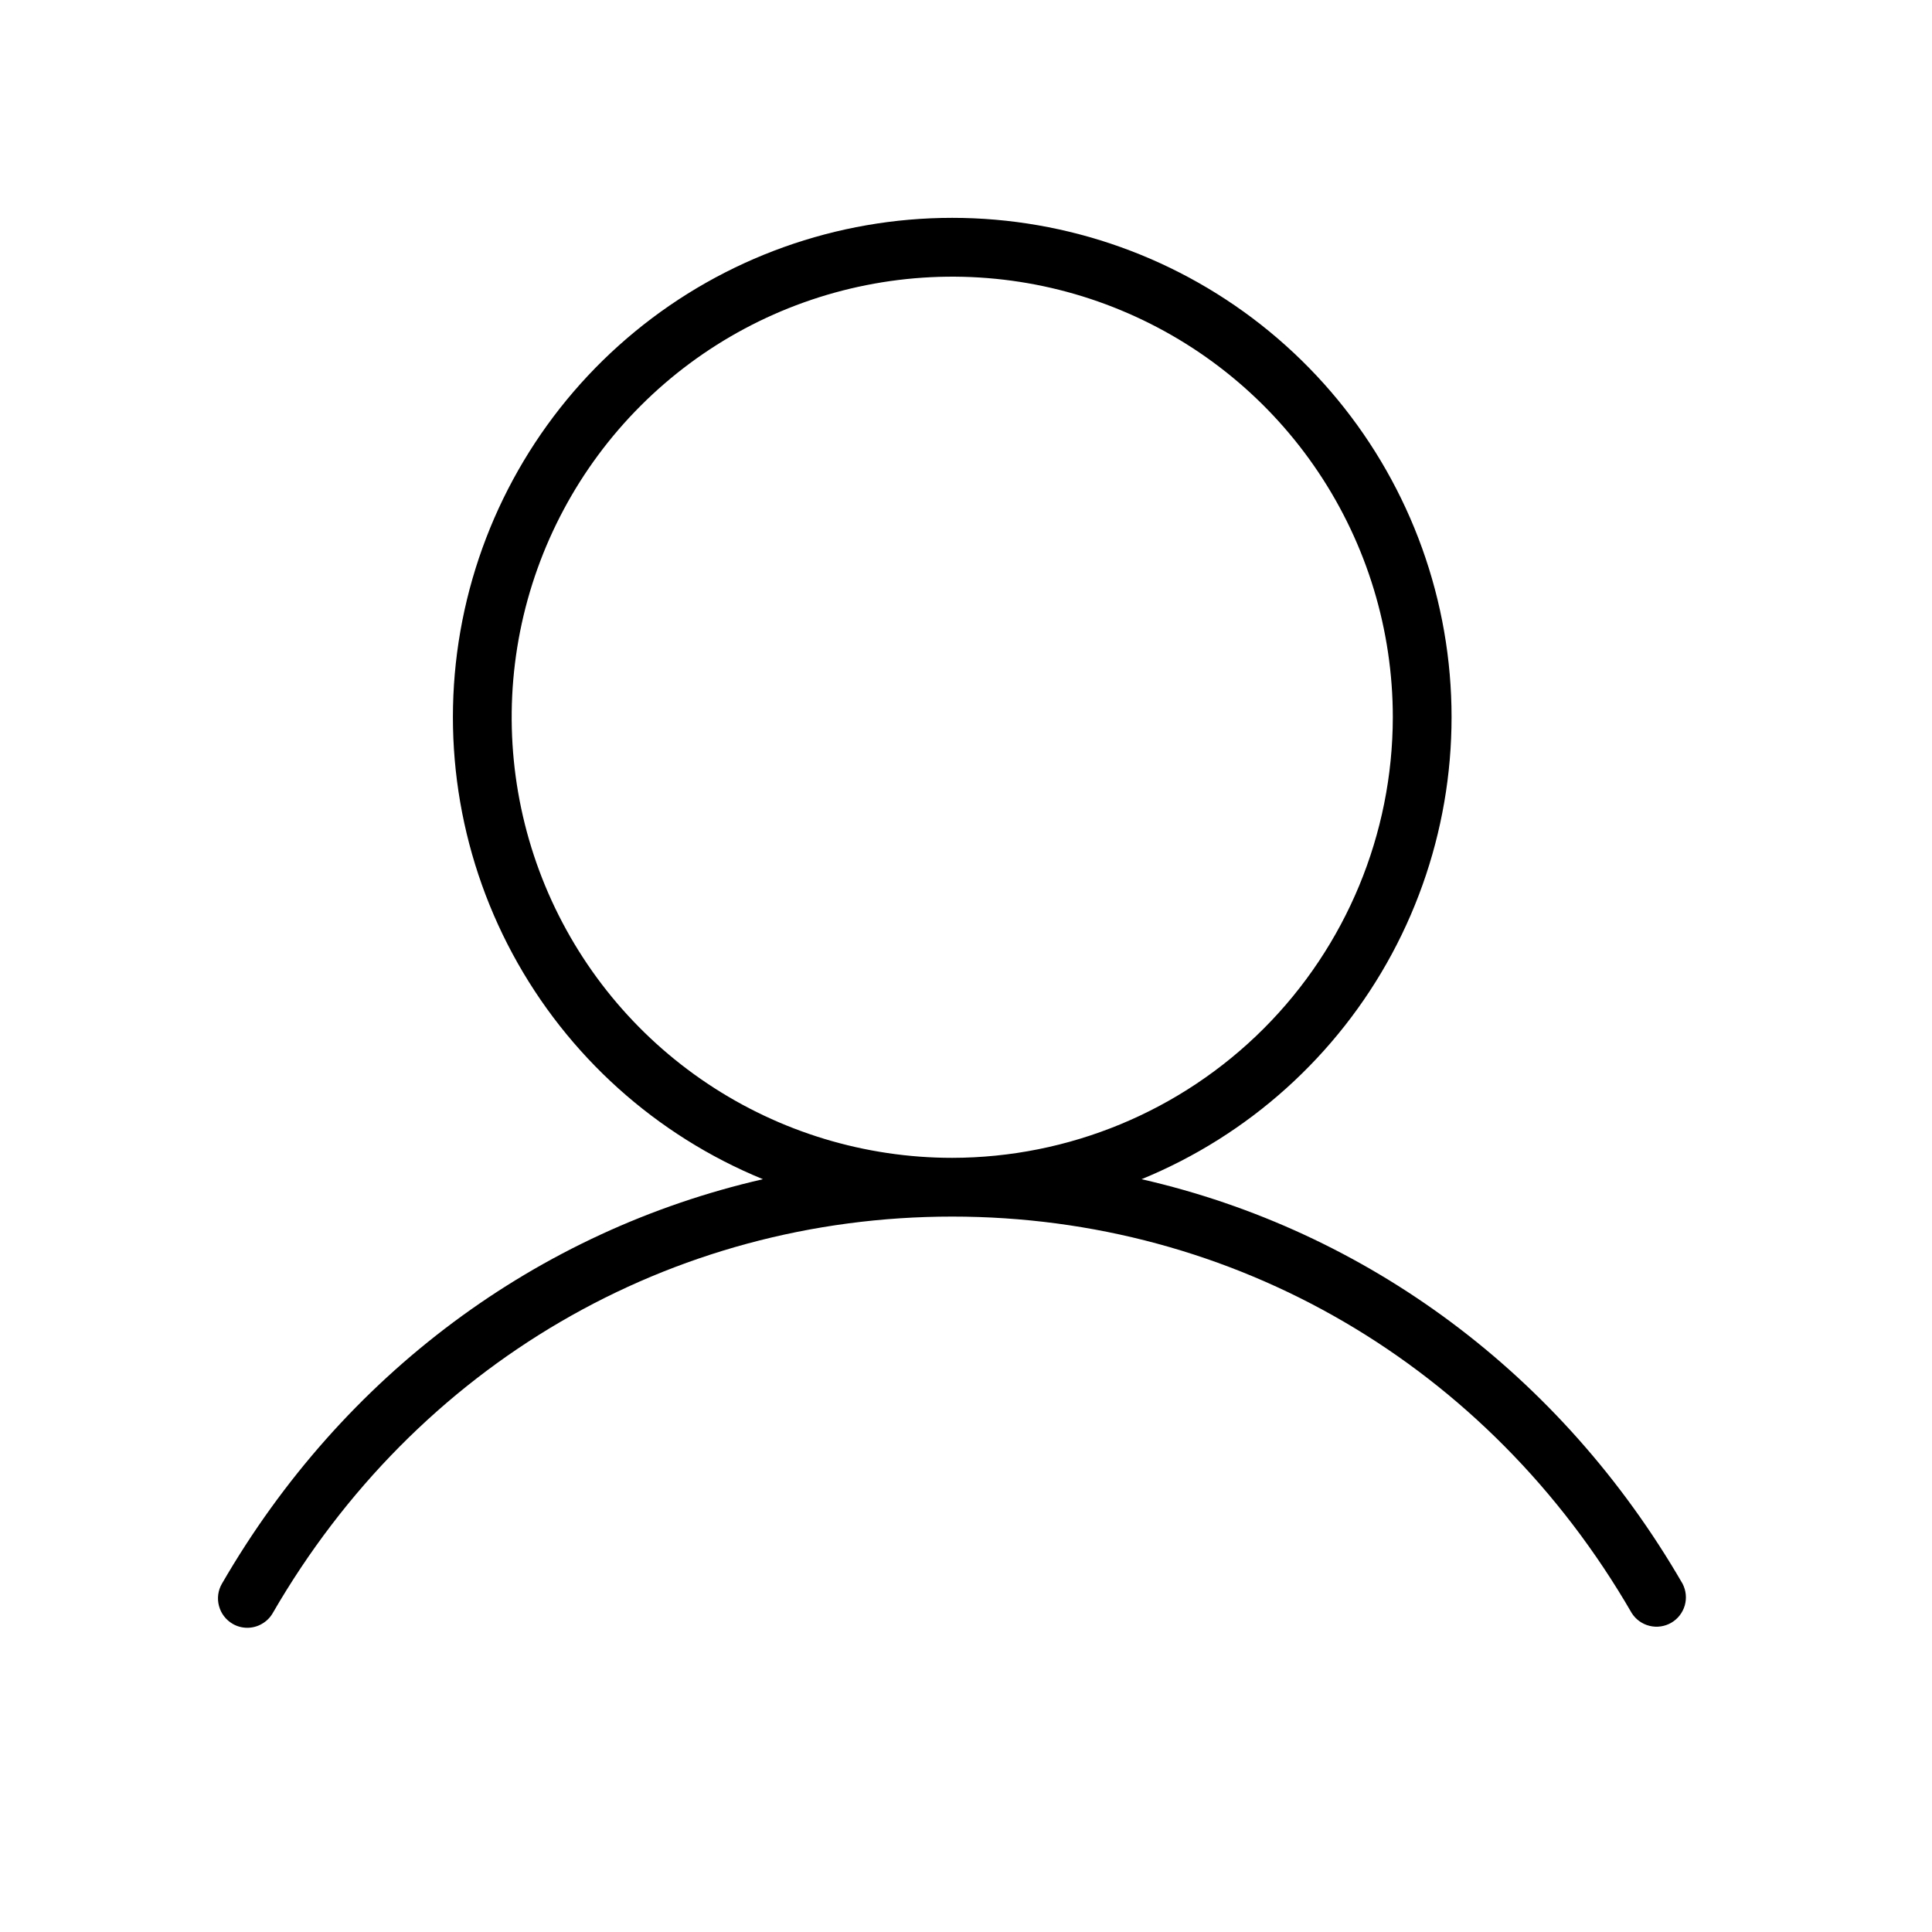 <svg width="37" height="37" viewBox="0 0 37 37" fill="none" xmlns="http://www.w3.org/2000/svg">
<path d="M4.25 30.33C6.573 26.314 10.297 23.572 14.611 22.583C12.561 21.743 10.866 20.217 9.816 18.267C8.766 16.316 8.426 14.061 8.854 11.887C9.282 9.713 10.452 7.755 12.163 6.348C13.874 4.941 16.021 4.172 18.236 4.172C20.452 4.172 22.599 4.941 24.31 6.348C26.021 7.755 27.191 9.713 27.619 11.887C28.047 14.061 27.707 16.316 26.657 18.267C25.607 20.217 23.912 21.743 21.862 22.583C26.171 23.567 29.9 26.314 32.223 30.33C32.29 30.459 32.305 30.608 32.265 30.747C32.224 30.887 32.132 31.005 32.006 31.078C31.881 31.15 31.732 31.172 31.591 31.137C31.45 31.103 31.328 31.015 31.25 30.893C28.502 26.138 23.634 23.299 18.236 23.299C12.839 23.299 7.971 26.138 5.223 30.893C5.174 30.978 5.103 31.049 5.017 31.098C4.932 31.148 4.835 31.174 4.736 31.174C4.638 31.174 4.54 31.148 4.455 31.098C4.326 31.023 4.232 30.9 4.194 30.756C4.155 30.613 4.175 30.459 4.25 30.33ZM26.674 13.736C26.674 12.068 26.179 10.436 25.252 9.049C24.325 7.661 23.007 6.58 21.465 5.941C19.924 5.302 18.227 5.135 16.59 5.461C14.954 5.786 13.45 6.59 12.27 7.77C11.09 8.95 10.287 10.454 9.961 12.09C9.636 13.727 9.803 15.423 10.441 16.965C11.08 18.507 12.161 19.825 13.549 20.752C14.936 21.679 16.568 22.174 18.236 22.174C20.473 22.171 22.618 21.281 24.2 19.7C25.782 18.118 26.671 15.973 26.674 13.736Z" fill="black"/>
</svg>
